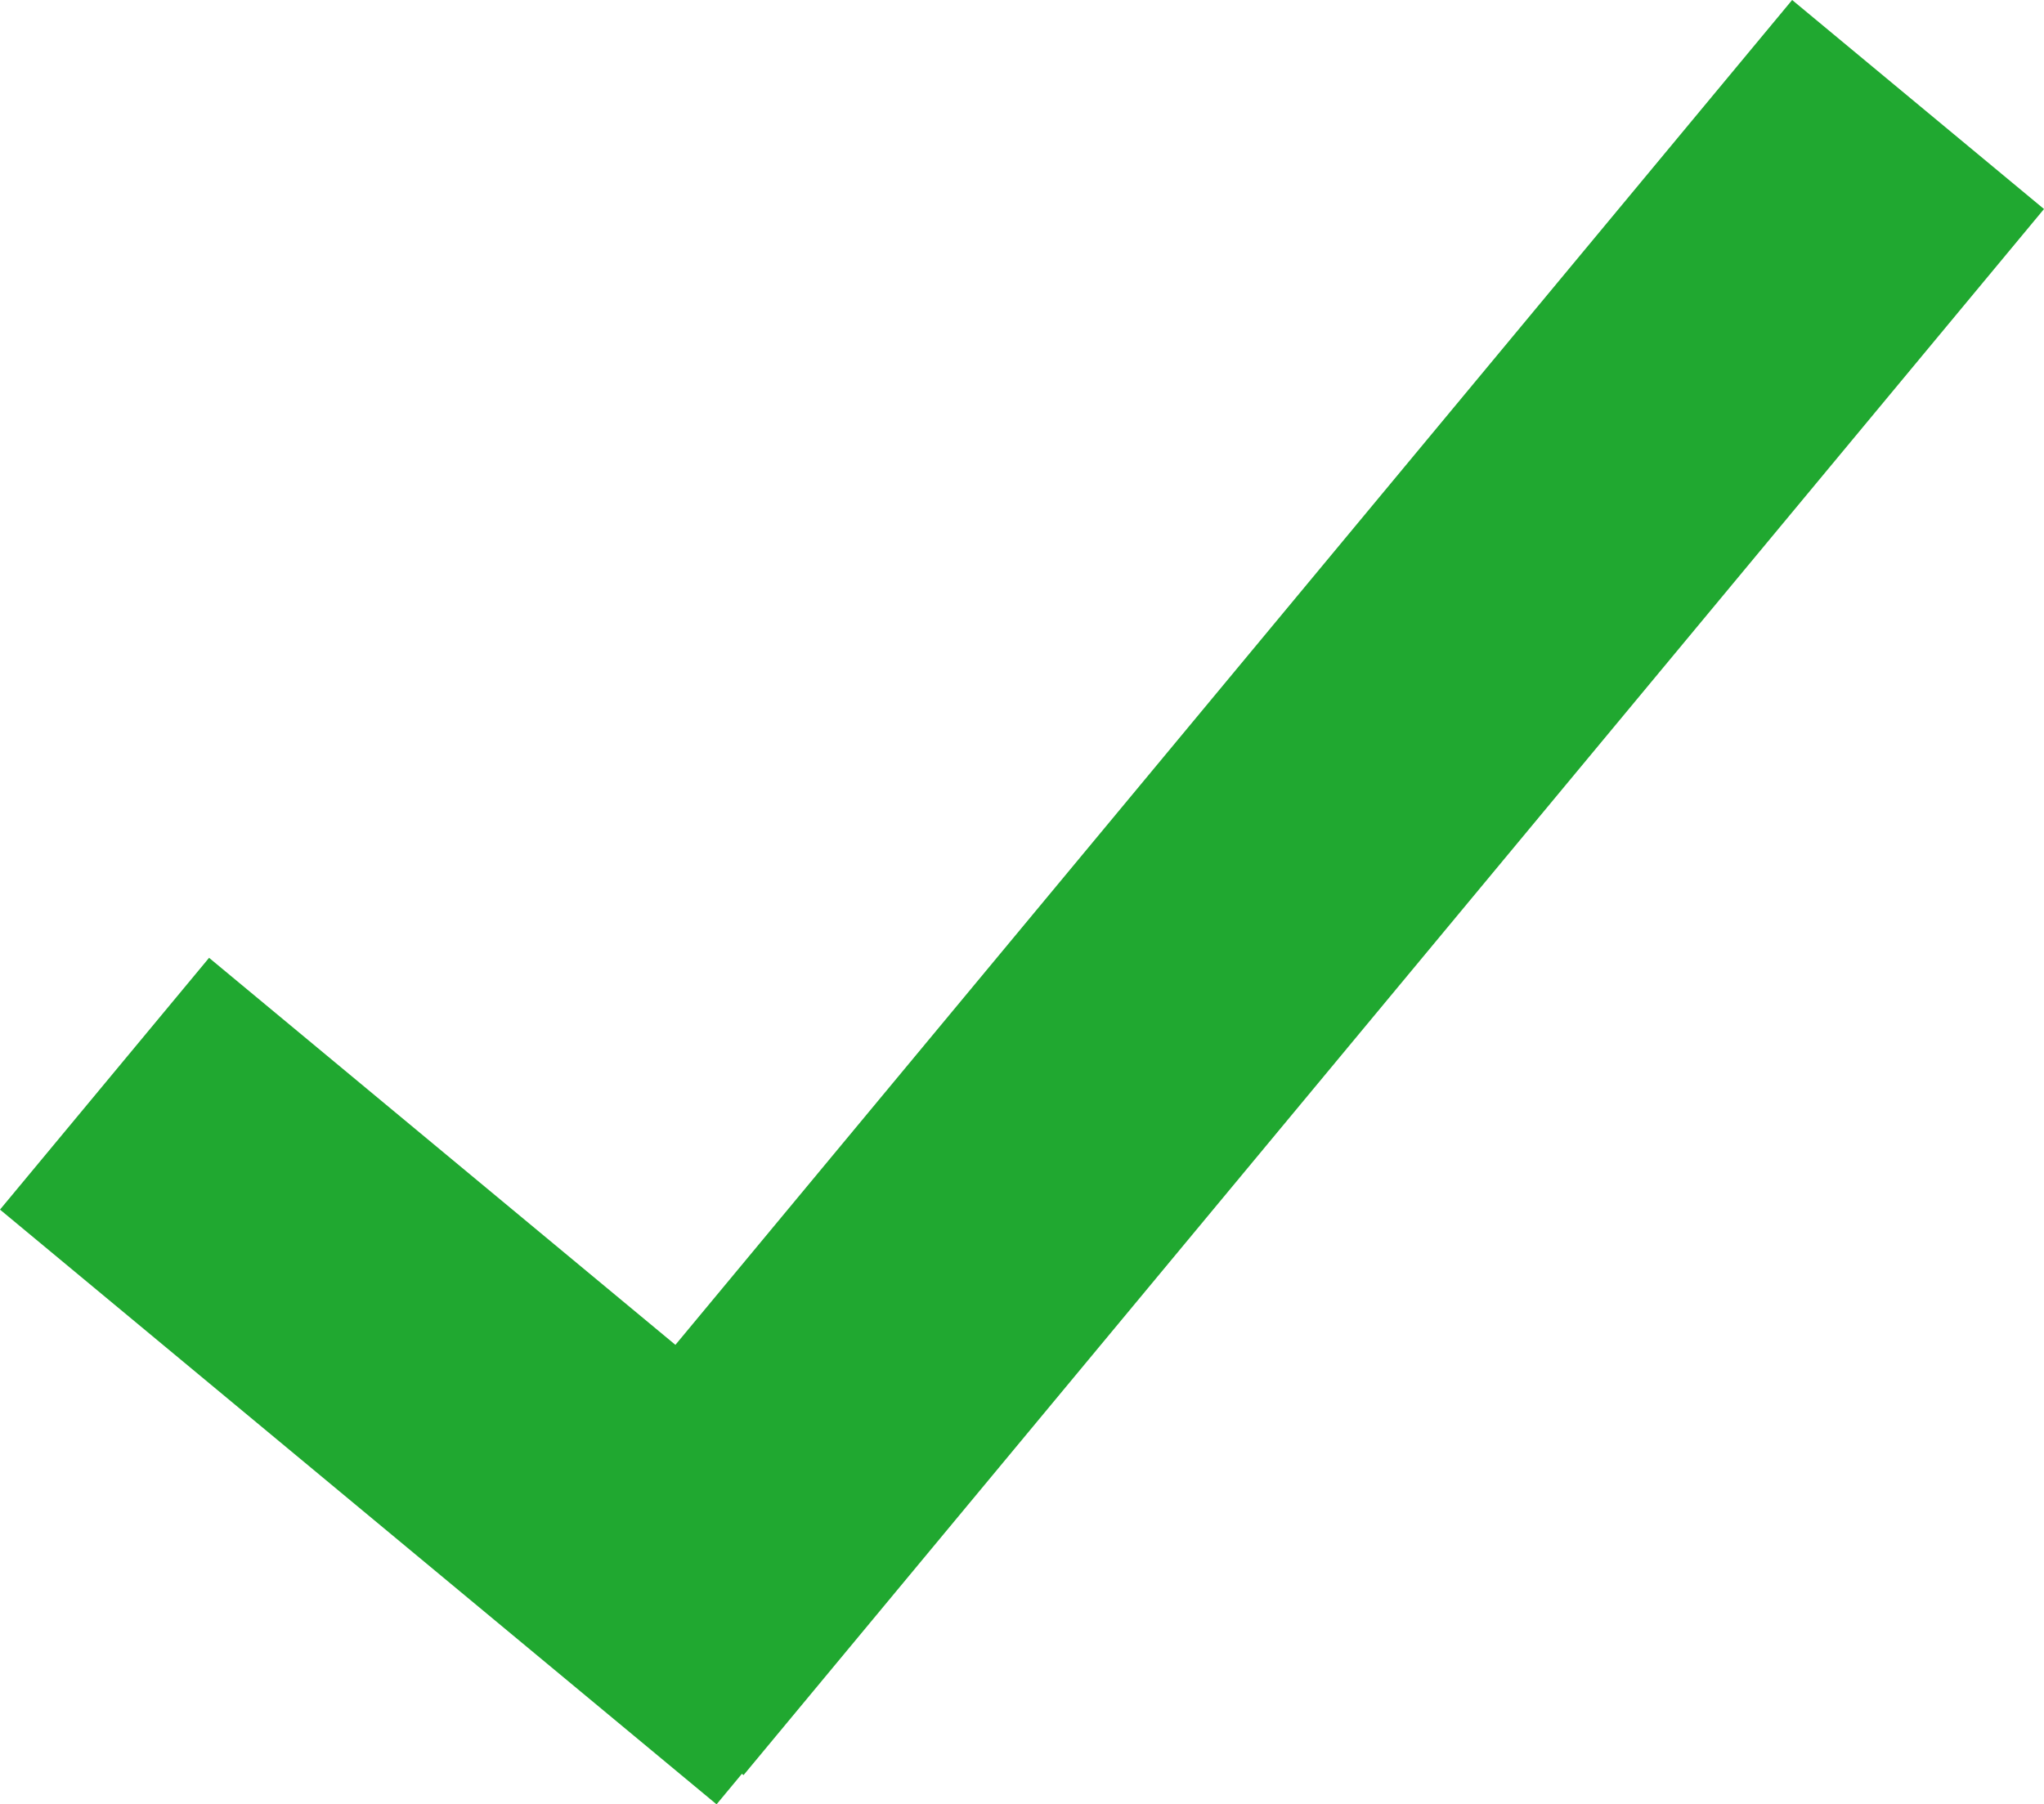 <svg xmlns="http://www.w3.org/2000/svg" viewBox="0 0 148.73 131.323"><defs><style>.a{fill:#20a830;}</style></defs><polygon class="a" points="148.73 15.213 130.404 0 49.146 97.881 15.213 69.712 0 88.037 52.14 131.323 53.985 129.101 54.102 129.198 148.73 15.213"/></svg>